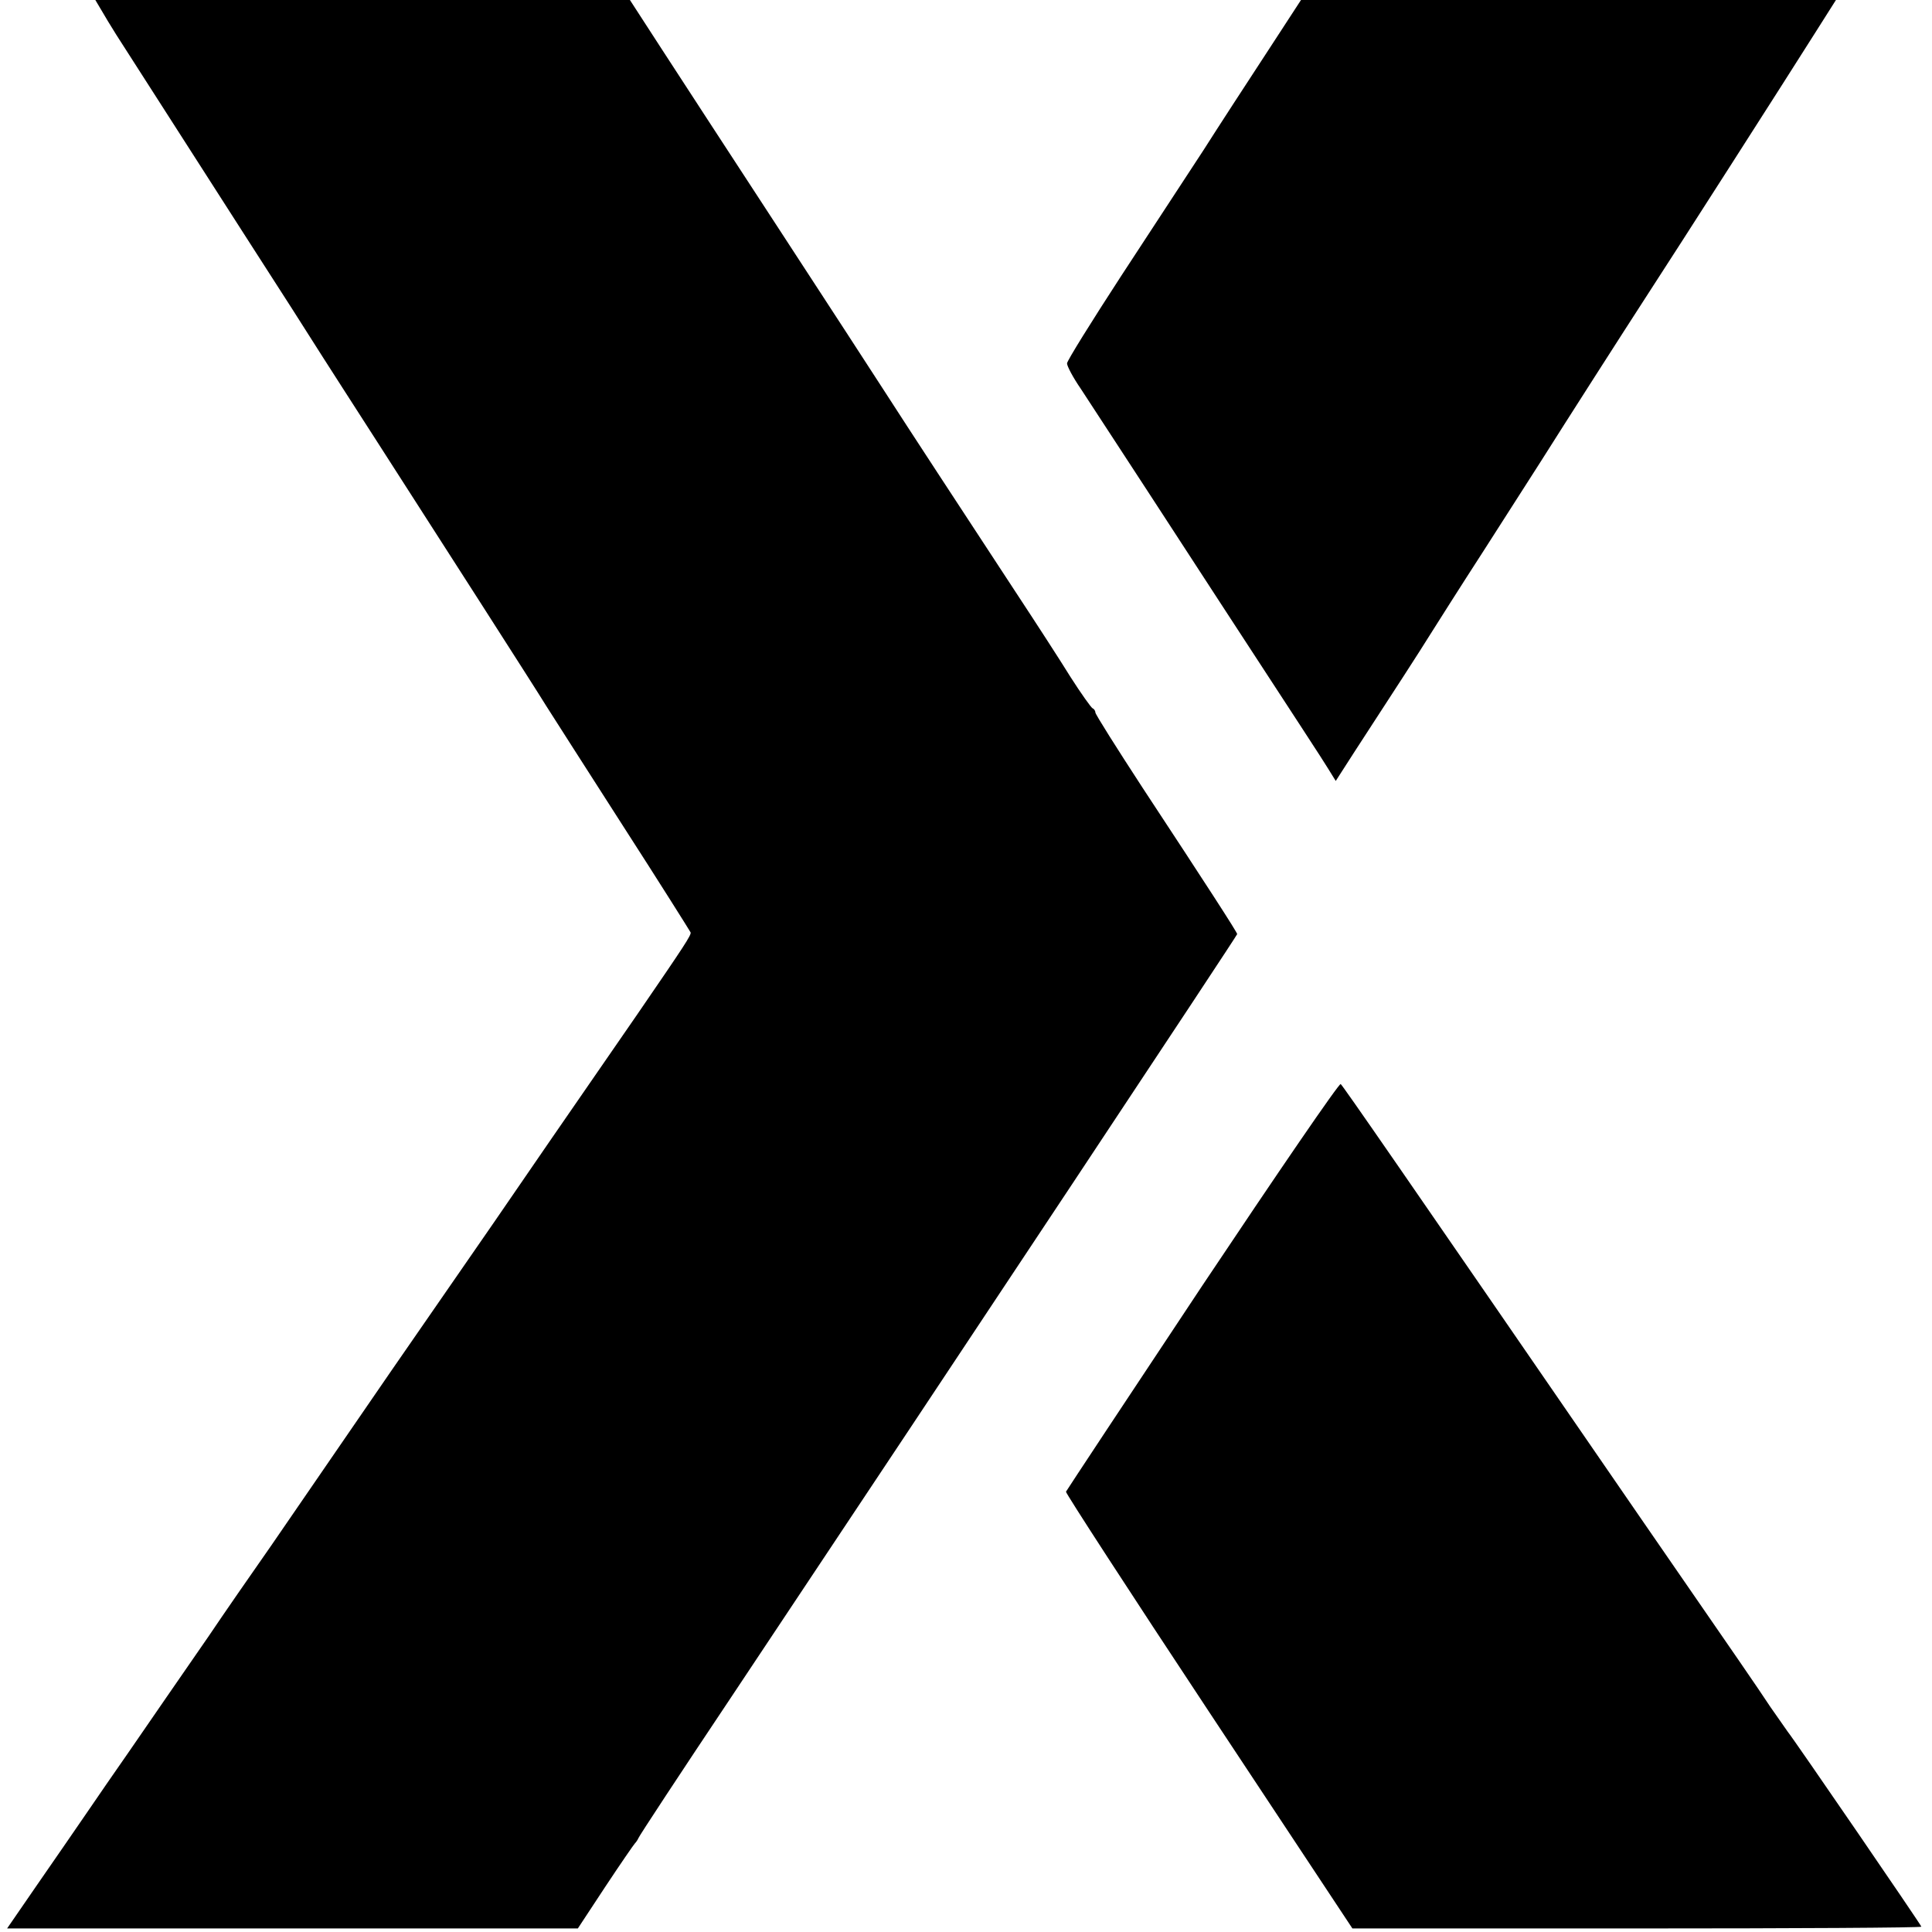 <?xml version="1.0" standalone="no"?>
<!DOCTYPE svg PUBLIC "-//W3C//DTD SVG 20010904//EN"
 "http://www.w3.org/TR/2001/REC-SVG-20010904/DTD/svg10.dtd">
<svg version="1.0" xmlns="http://www.w3.org/2000/svg"
 width="545pt" height="545pt" viewBox="0 0 545 545"
 preserveAspectRatio="xMidYMid meet">
<g transform="translate(0,545) scale(0.1,-0.1)"
fill="#000000" stroke="none">
<path d="M285 5423 c9 -16 28 -47 43 -71 45 -70 272 -424 359 -560 111 -172
181 -282 224 -350 20 -31 87 -136 149 -232 169 -263 452 -704 480 -750 14 -22
111 -174 215 -336 105 -163 191 -300 193 -304 3 -7 -17 -37 -150 -231 -40 -58
-149 -216 -243 -352 -93 -136 -235 -342 -315 -457 -80 -115 -197 -285 -260
-377 -63 -92 -160 -233 -215 -313 -56 -80 -135 -194 -176 -255 -96 -139 -148
-214 -227 -329 -35 -50 -88 -127 -118 -171 -30 -44 -93 -135 -140 -203 l-84
-122 805 0 805 0 77 117 c43 65 81 120 84 123 3 3 8 10 10 15 2 6 119 184 260
395 672 1009 1429 2151 1429 2155 0 5 -86 138 -267 413 -73 112 -133 207 -133
212 0 4 -3 10 -8 12 -4 2 -32 41 -62 88 -29 47 -99 155 -155 240 -160 244
-306 467 -369 565 -32 50 -165 254 -296 455 -131 201 -280 429 -331 508 l-92
142 -754 0 -754 0 16 -27z"/>
<path d="M3571 5298 c-55 -84 -135 -207 -177 -273 -43 -66 -147 -225 -231
-353 -84 -129 -153 -240 -153 -247 0 -8 17 -40 39 -72 21 -32 105 -161 188
-288 82 -126 180 -277 218 -335 221 -339 273 -418 292 -449 l21 -34 54 84
c108 166 184 283 213 330 17 27 84 133 150 235 66 103 138 216 160 250 79 125
230 361 300 469 84 129 395 615 477 745 l57 90 -754 0 -755 0 -99 -152z"/>
<path d="M3392 1824 c-210 -316 -383 -578 -385 -582 -1 -4 180 -283 403 -620
l405 -612 803 0 c441 0 802 2 802 5 0 4 -359 528 -377 550 -4 6 -26 37 -49 70
-41 62 -77 114 -371 540 -690 1003 -832 1208 -841 1217 -4 4 -179 -252 -390
-568z"/>
</g>
</svg>
